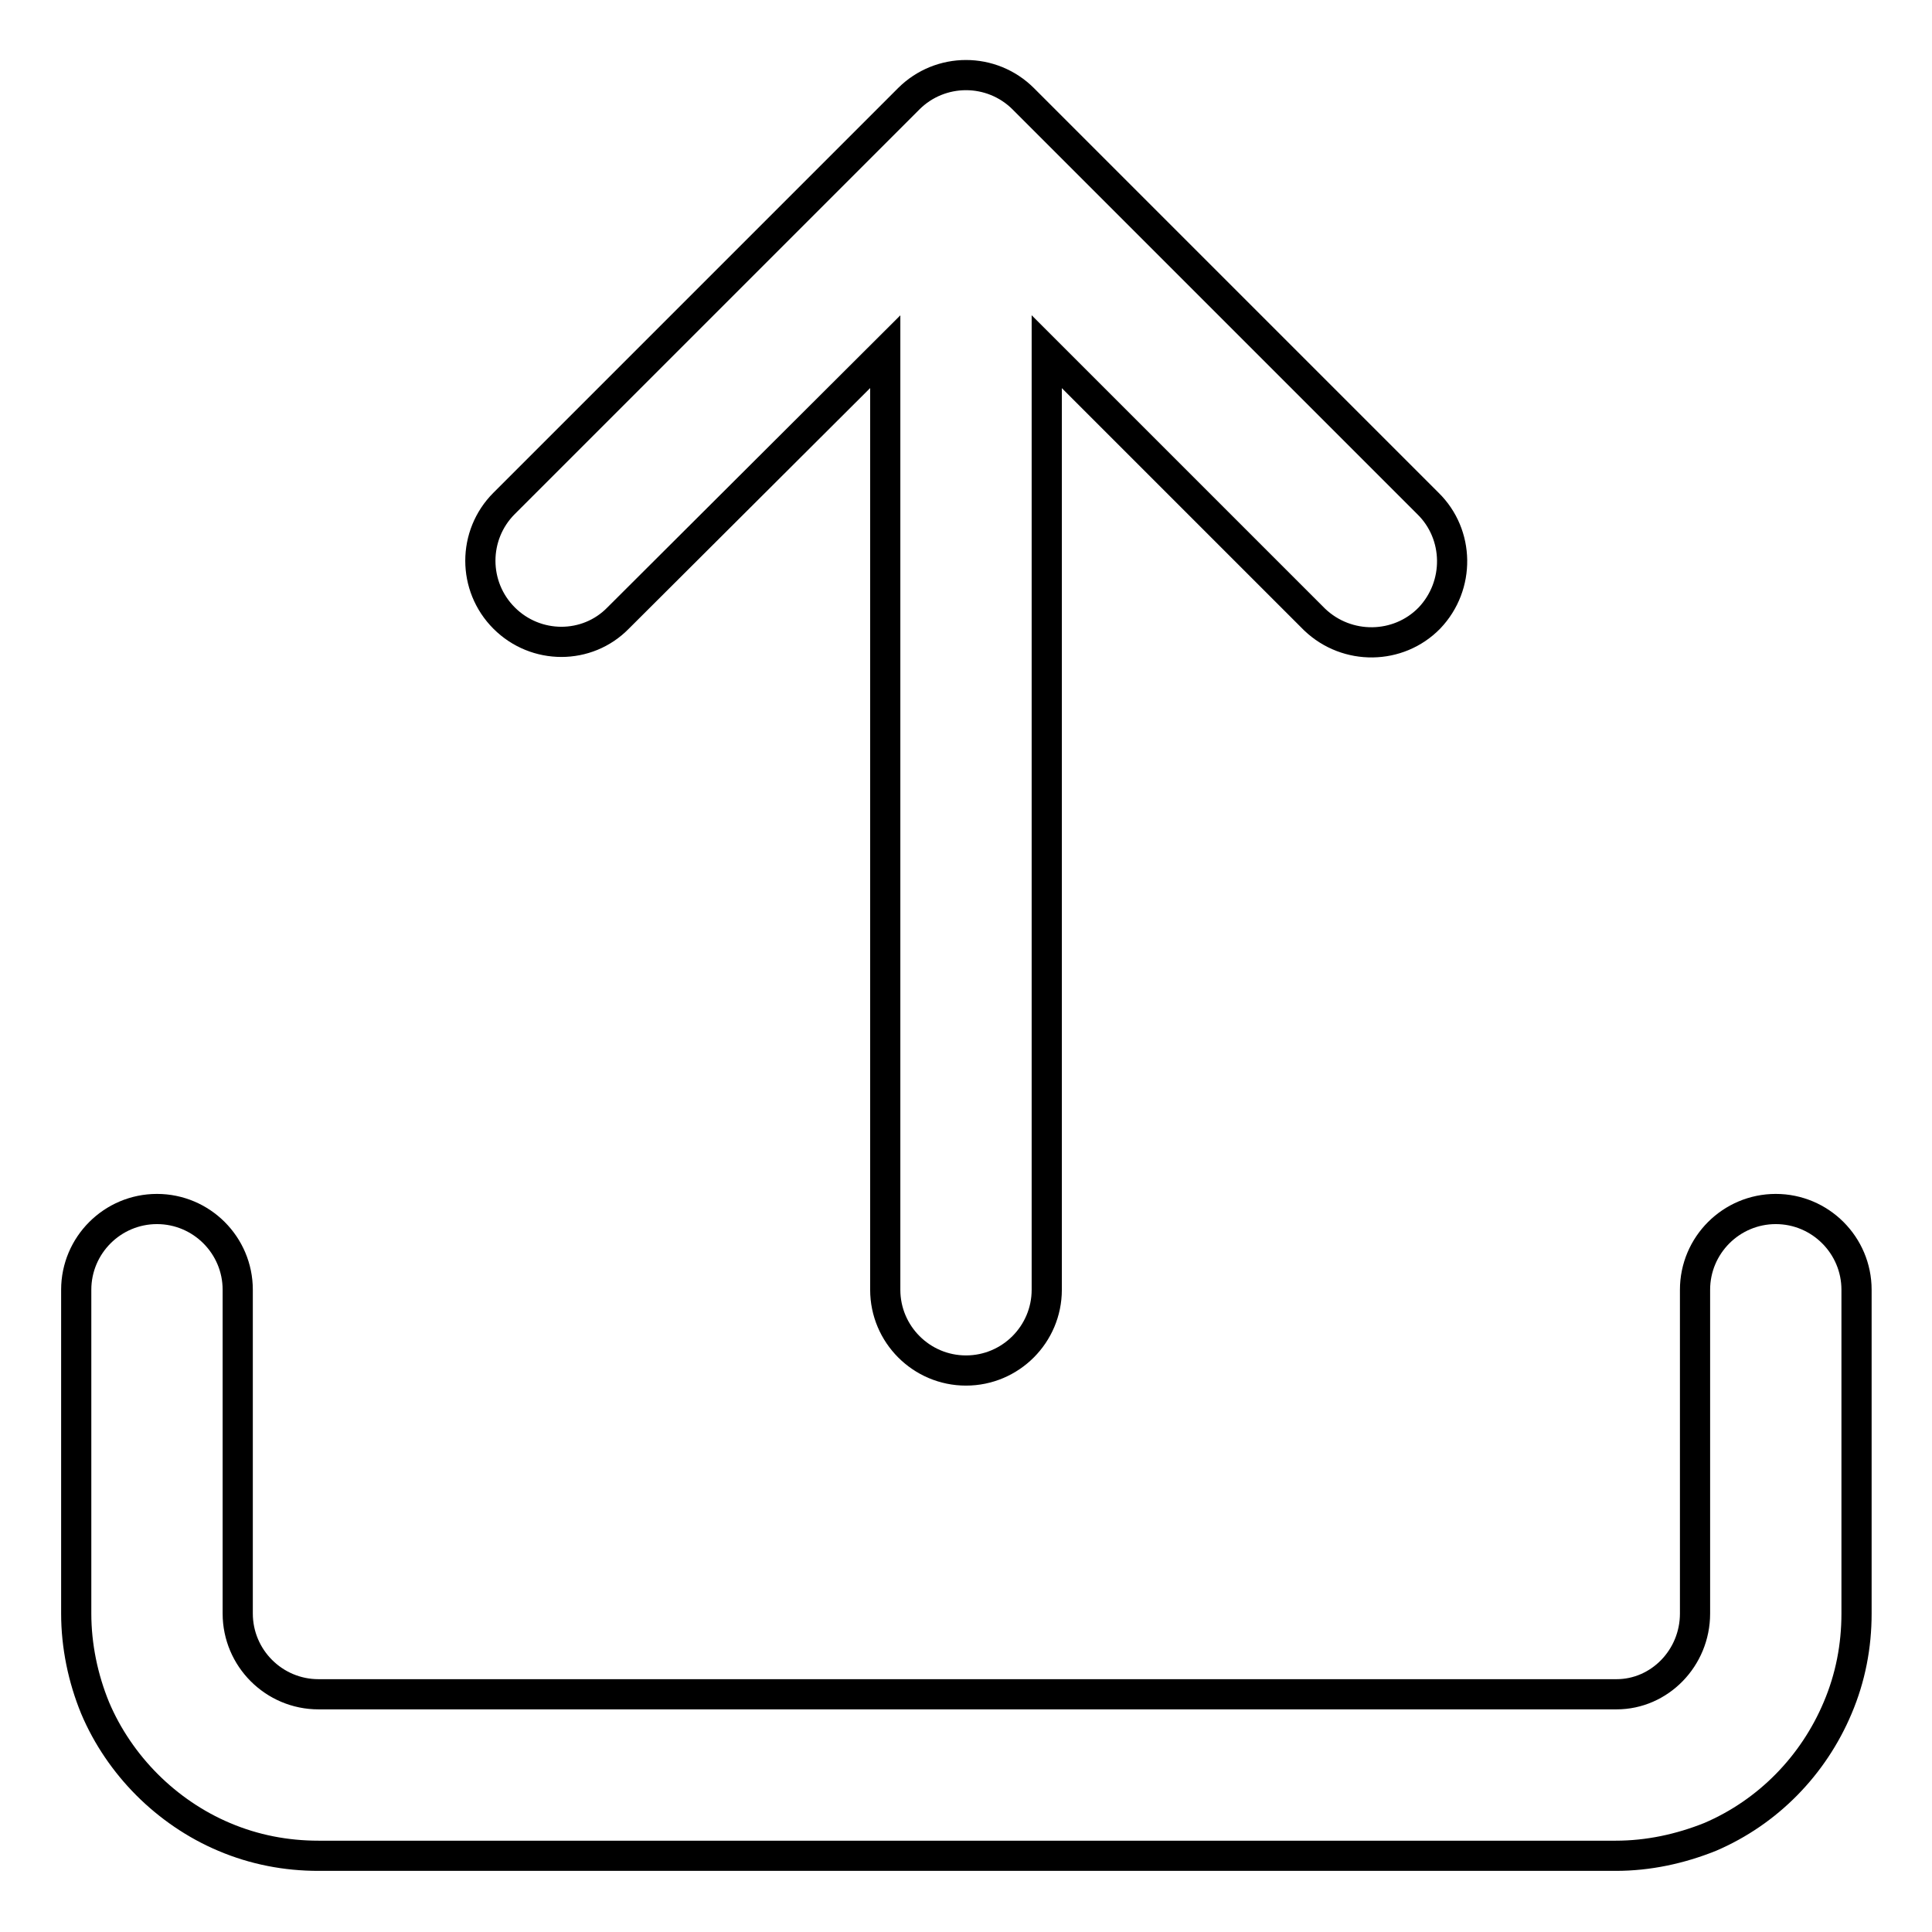 <?xml version="1.0" encoding="utf-8"?>
<!-- Svg Vector Icons : http://www.onlinewebfonts.com/icon -->
<!DOCTYPE svg PUBLIC "-//W3C//DTD SVG 1.1//EN" "http://www.w3.org/Graphics/SVG/1.1/DTD/svg11.dtd">
<svg version="1.1" xmlns="http://www.w3.org/2000/svg" xmlns:xlink="http://www.w3.org/1999/xlink" x="0px" y="0px" viewBox="0 0 256 256" enable-background="new 0 0 256 256" xml:space="preserve">
<g> <path stroke-width="4" fill-opacity="0" stroke="#000000"  d="M66.8,81.9c-4.2-4.2-4.2-11,0-15.2c0,0,0,0,0,0l53.6-53.6c4.2-4.2,11-4.2,15.2,0l53.6,53.6 c4.2,4.1,4.3,10.9,0.2,15.2c-4.1,4.2-10.9,4.3-15.2,0.2c-0.1-0.1-0.1-0.1-0.2-0.2l-35.3-35.3v124.3c0,5.9-4.8,10.7-10.7,10.7 s-10.7-4.8-10.7-10.7l0,0V46.6L81.9,81.9C77.8,86.1,71,86.1,66.8,81.9z M235.3,160.2c-5.9,0-10.7,4.8-10.7,10.7l0,0v42.9 c0,5.9-4.7,10.7-10.4,10.7H42.2c-5.9,0-10.7-4.8-10.7-10.7v-42.9c0-5.9-4.8-10.7-10.7-10.7c-5.9,0-10.7,4.8-10.7,10.7v42.9 c0,4.3,0.9,8.6,2.5,12.5c1.6,3.8,4,7.3,6.9,10.2c2.9,2.9,6.4,5.3,10.2,6.9c4,1.7,8.2,2.5,12.5,2.5h171.9c4.3,0,8.5-0.9,12.5-2.5 c7.7-3.3,13.7-9.5,16.9-17.1c1.7-4,2.5-8.2,2.5-12.5v-42.9C246,165,241.2,160.2,235.3,160.2L235.3,160.2L235.3,160.2z"/></g>
</svg>